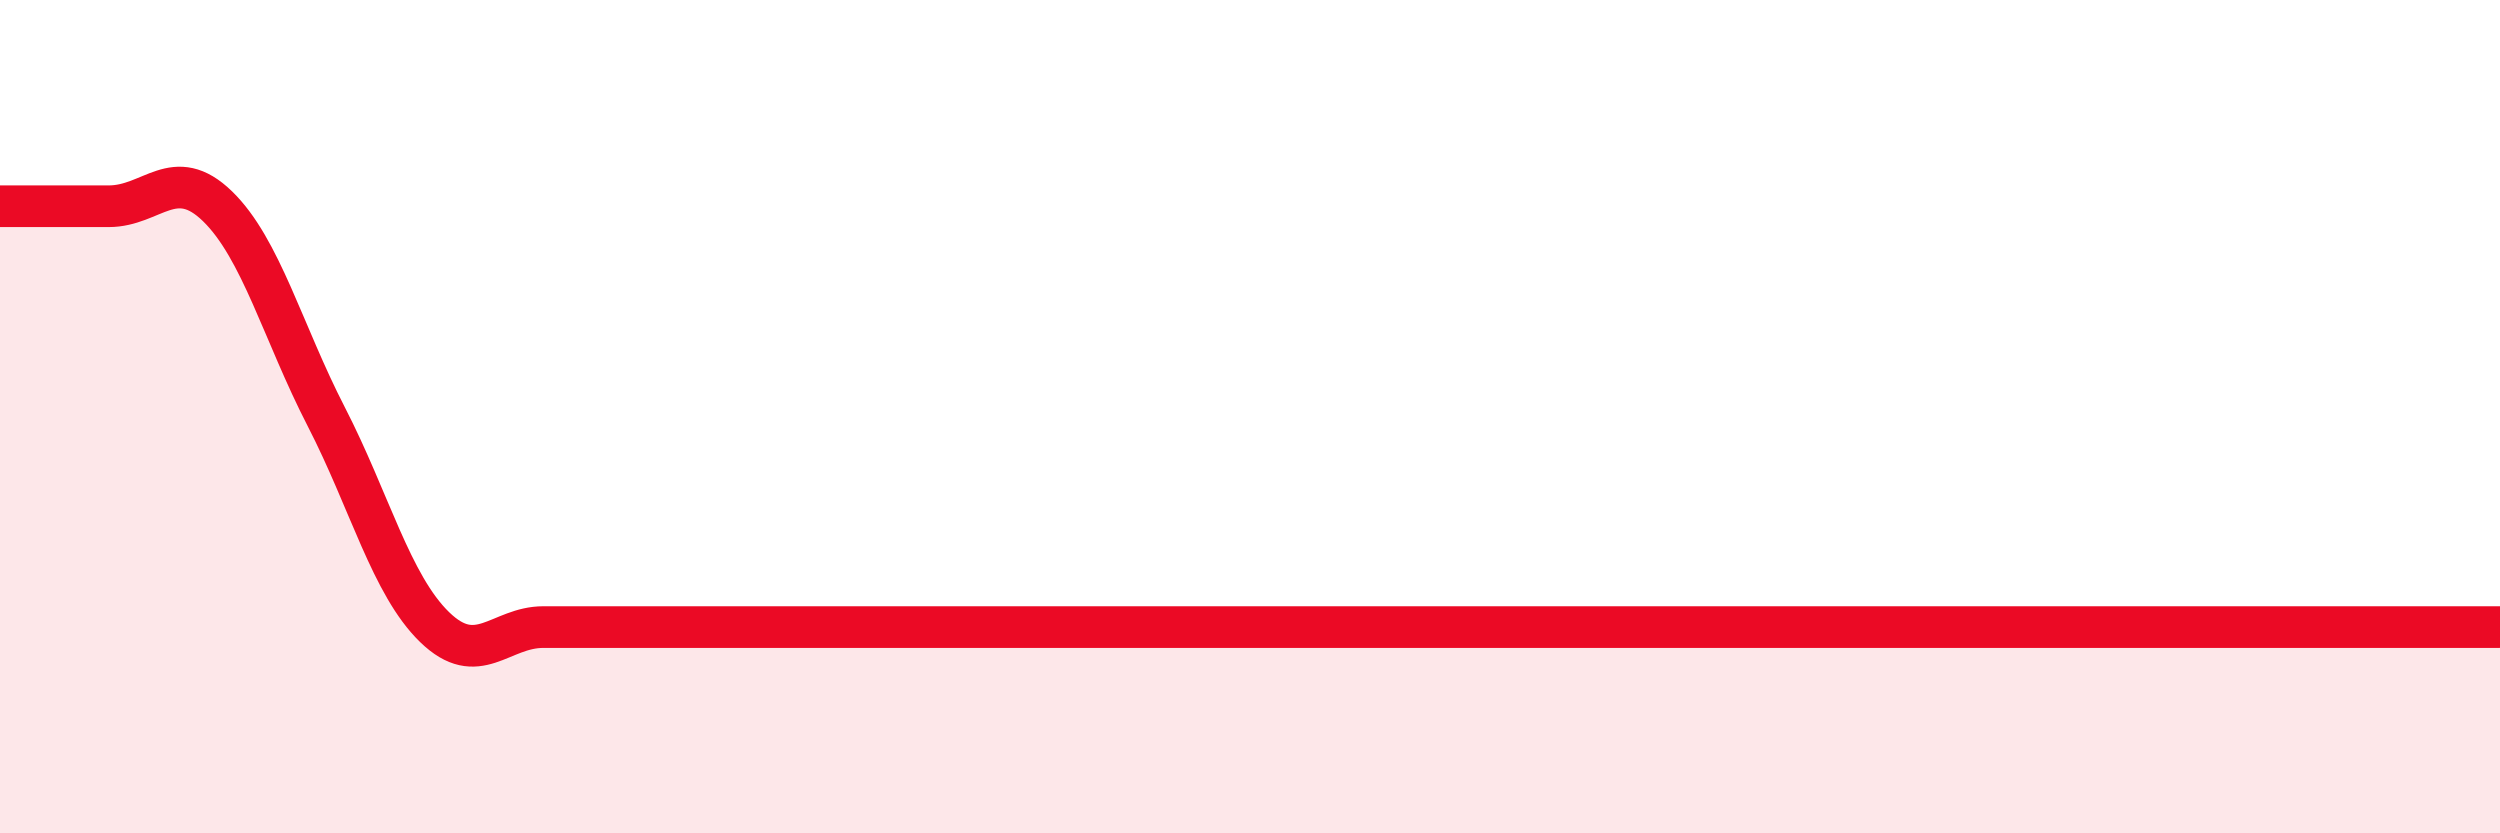 
    <svg width="60" height="20" viewBox="0 0 60 20" xmlns="http://www.w3.org/2000/svg">
      <path
        d="M 0,4.95 C 0.52,4.95 1.57,4.95 2.61,4.95 C 3.65,4.95 4.18,3.94 5.22,4.95 C 6.26,5.96 6.79,7.98 7.83,10 C 8.87,12.02 9.39,14.04 10.43,15.05 C 11.47,16.06 12,15.05 13.04,15.05 C 14.08,15.05 14.61,15.05 15.65,15.05 C 16.69,15.05 17.22,15.05 18.26,15.05 C 19.3,15.05 19.83,15.05 20.87,15.05 C 21.91,15.05 22.44,15.05 23.48,15.05 C 24.52,15.05 25.05,15.05 26.09,15.05 C 27.13,15.05 27.66,15.05 28.7,15.05 C 29.74,15.05 30.26,15.05 31.3,15.05 C 32.34,15.05 32.87,15.05 33.91,15.05 C 34.95,15.05 35.48,15.05 36.52,15.05 C 37.56,15.05 38.09,15.05 39.13,15.05 C 40.17,15.05 40.7,15.05 41.74,15.05 C 42.78,15.05 43.31,15.05 44.35,15.05 C 45.39,15.05 45.92,15.05 46.96,15.05 C 48,15.05 48.53,15.05 49.57,15.05 C 50.61,15.05 51.13,15.05 52.17,15.05 C 53.21,15.05 53.74,15.05 54.78,15.05 C 55.82,15.05 56.35,15.05 57.39,15.05 C 58.43,15.05 59.48,15.05 60,15.05L60 20L0 20Z"
        fill="#EB0A25"
        opacity="0.1"
        stroke-linecap="round"
        stroke-linejoin="round"
      />
      <path
        d="M 0,4.95 C 0.52,4.95 1.57,4.95 2.61,4.95 C 3.65,4.95 4.18,3.94 5.22,4.95 C 6.26,5.96 6.79,7.98 7.83,10 C 8.87,12.02 9.39,14.04 10.43,15.05 C 11.47,16.06 12,15.05 13.04,15.05 C 14.08,15.05 14.61,15.05 15.65,15.05 C 16.69,15.05 17.22,15.05 18.26,15.05 C 19.3,15.05 19.83,15.05 20.87,15.05 C 21.91,15.05 22.44,15.05 23.48,15.05 C 24.52,15.05 25.05,15.05 26.09,15.05 C 27.13,15.05 27.66,15.05 28.7,15.05 C 29.74,15.05 30.26,15.05 31.3,15.05 C 32.34,15.05 32.87,15.05 33.91,15.05 C 34.95,15.05 35.48,15.05 36.52,15.05 C 37.56,15.05 38.09,15.05 39.13,15.05 C 40.17,15.05 40.7,15.05 41.74,15.05 C 42.78,15.05 43.31,15.05 44.35,15.05 C 45.39,15.05 45.92,15.05 46.96,15.05 C 48,15.05 48.53,15.05 49.57,15.05 C 50.61,15.05 51.13,15.05 52.17,15.05 C 53.21,15.05 53.74,15.05 54.78,15.05 C 55.82,15.05 56.35,15.05 57.39,15.05 C 58.43,15.05 59.48,15.05 60,15.05"
        stroke="#EB0A25"
        stroke-width="1"
        fill="none"
        stroke-linecap="round"
        stroke-linejoin="round"
      />
    </svg>
  